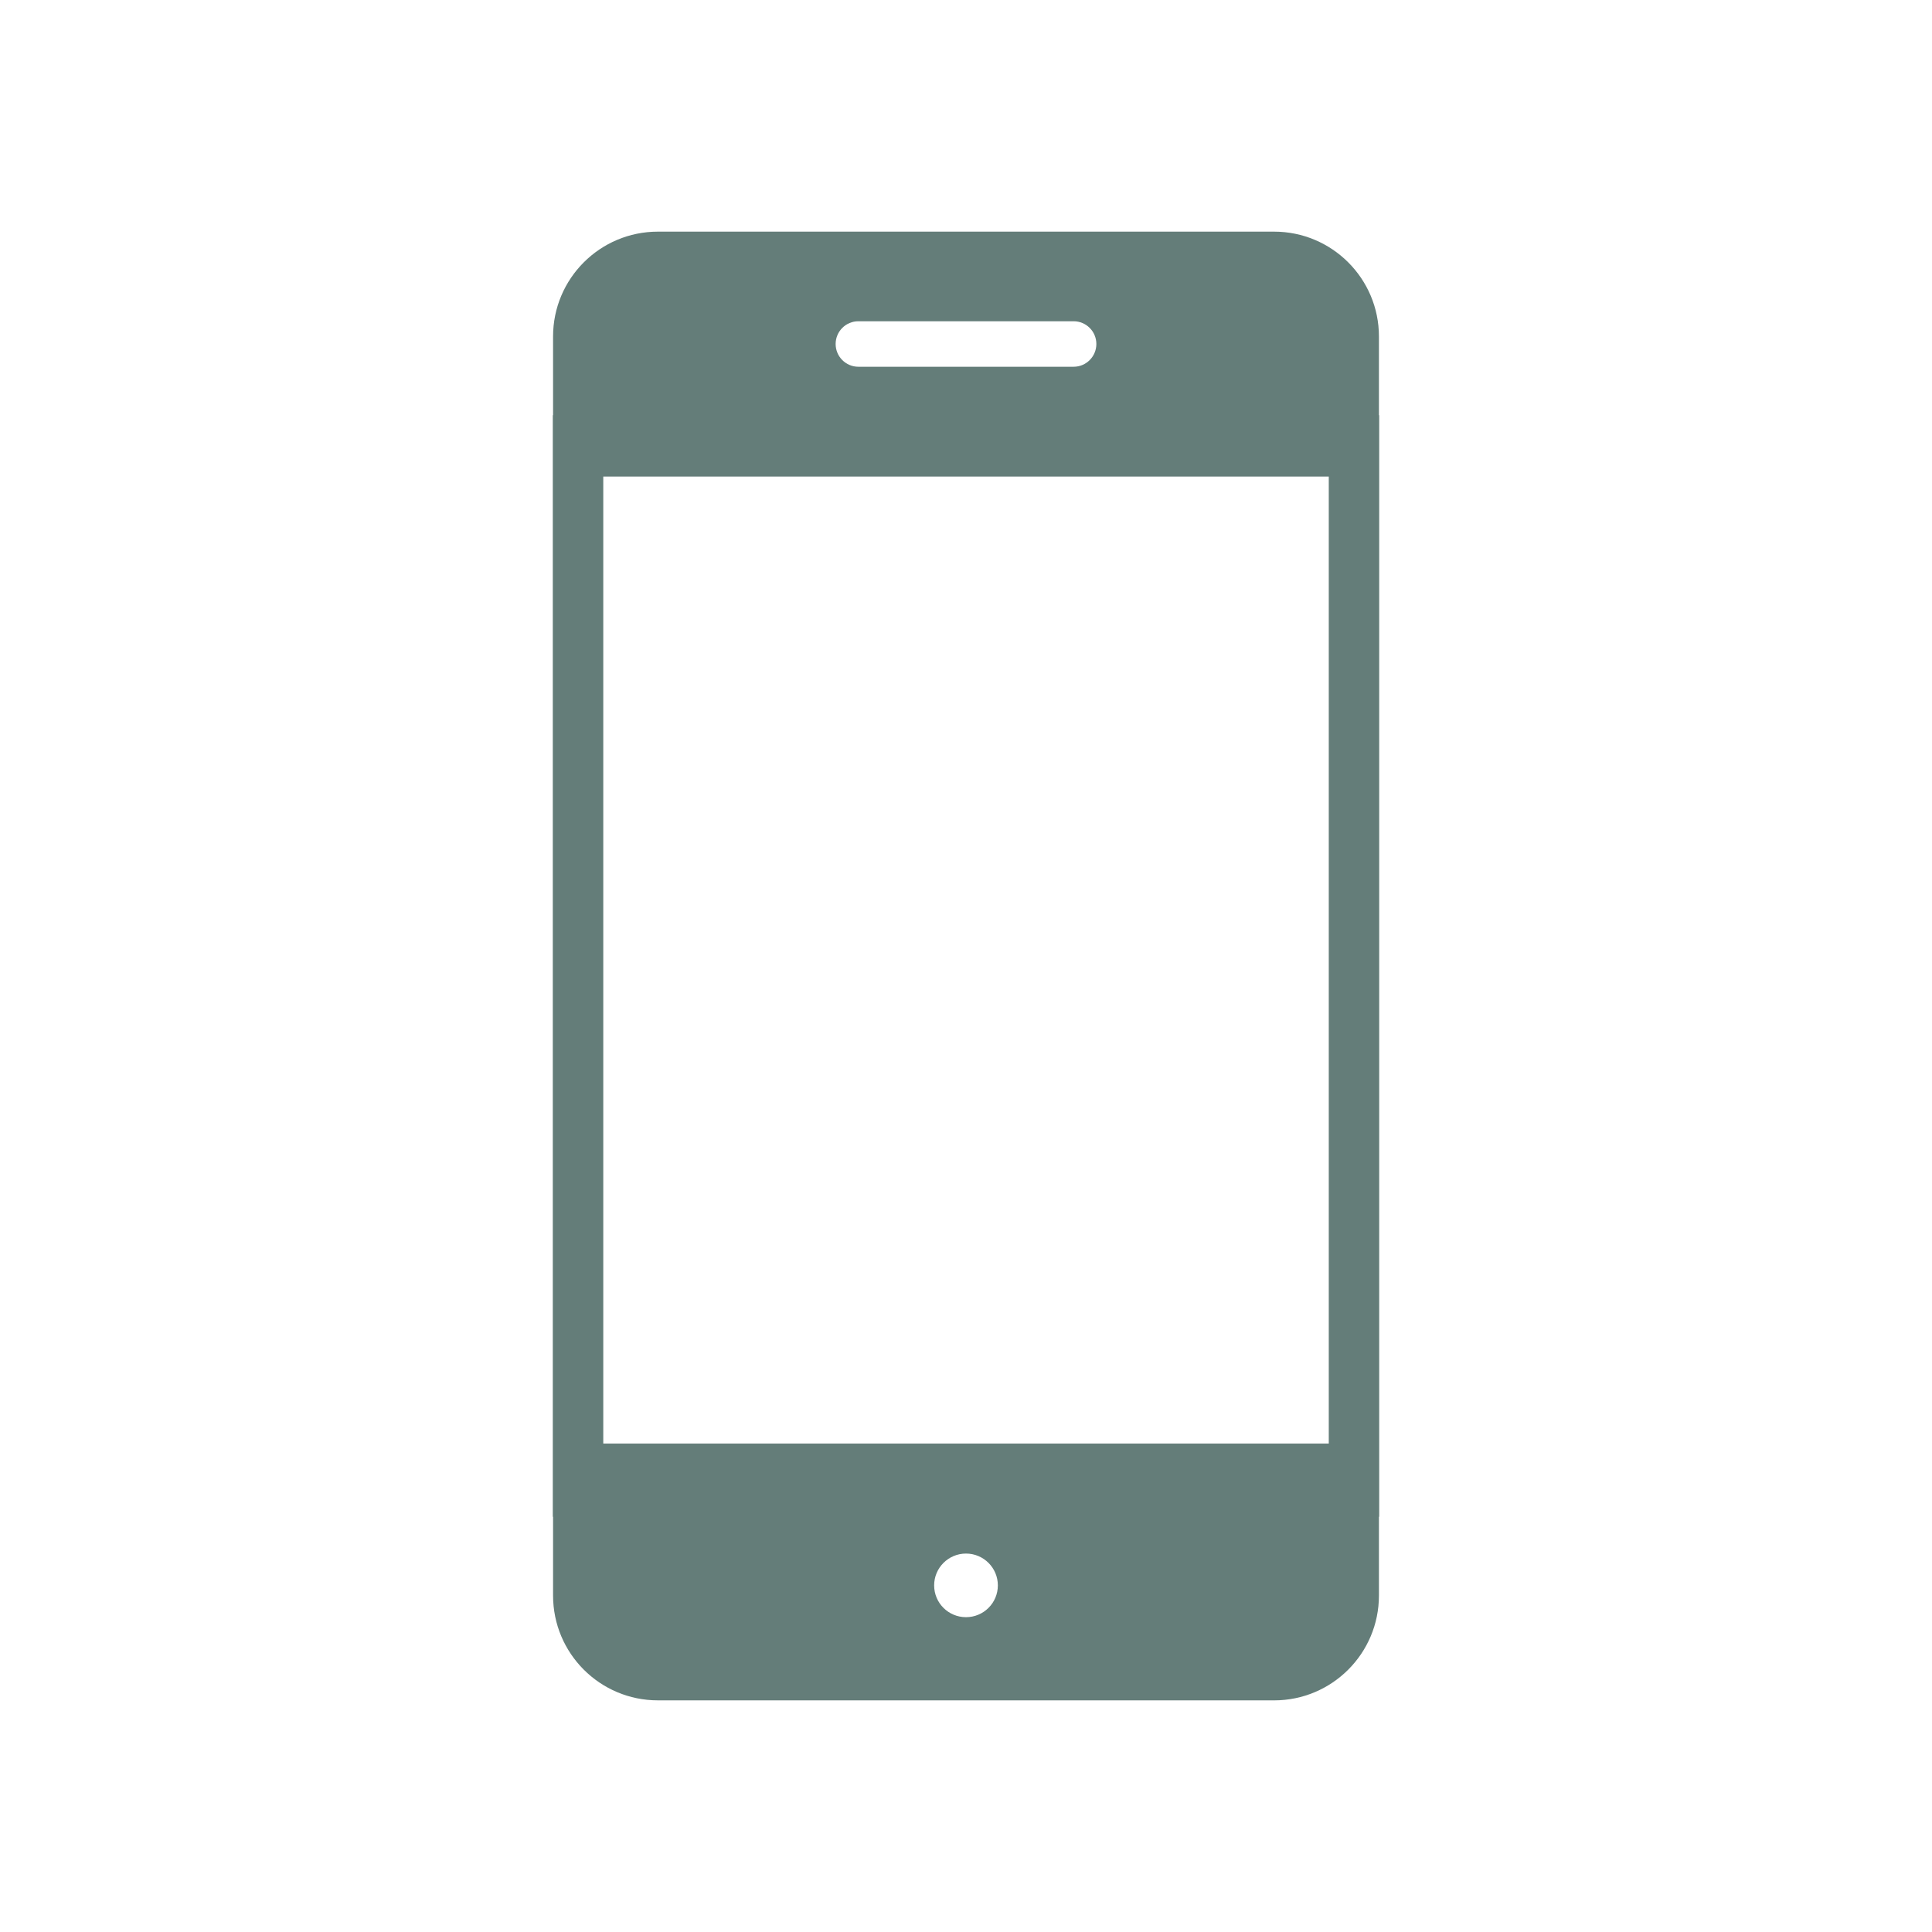 <?xml version="1.0" encoding="UTF-8" standalone="no"?><svg xmlns="http://www.w3.org/2000/svg" fill="#000000" height="425.2pt" version="1.1" viewBox="0 0 425.2 425.2" width="425.2pt">
 <g id="change1_1">
  <path d="m280.4 374.22h-135.6c-12.75 0-23.08-10.33-23.08-23.08v-17.33h-0.06v-242.43l0.06 0.003v-17.328c0-12.743 10.33-23.075 23.08-23.075h135.6c12.75 0 23.08 10.332 23.08 23.075v17.328h0.06v242.43h-0.06v17.33c0 12.75-10.33 23.08-23.08 23.08m-67.8-32.31c-3.87 0-7.01 3.14-7.01 7 0 3.88 3.14 7 7.01 7s7.01-3.12 7.01-7c0-3.86-3.14-7-7.01-7m-79.83-237.03v212.82h159.67v-212.82h-159.67m56.14-34.181c-2.76 0-5 2.242-5 5.004s2.24 5.008 5 5.008h47.38c2.76 0 5-2.246 5-5.008s-2.24-5.004-5-5.004h-47.38" fill="#647d79"/>
 </g>
</svg>
